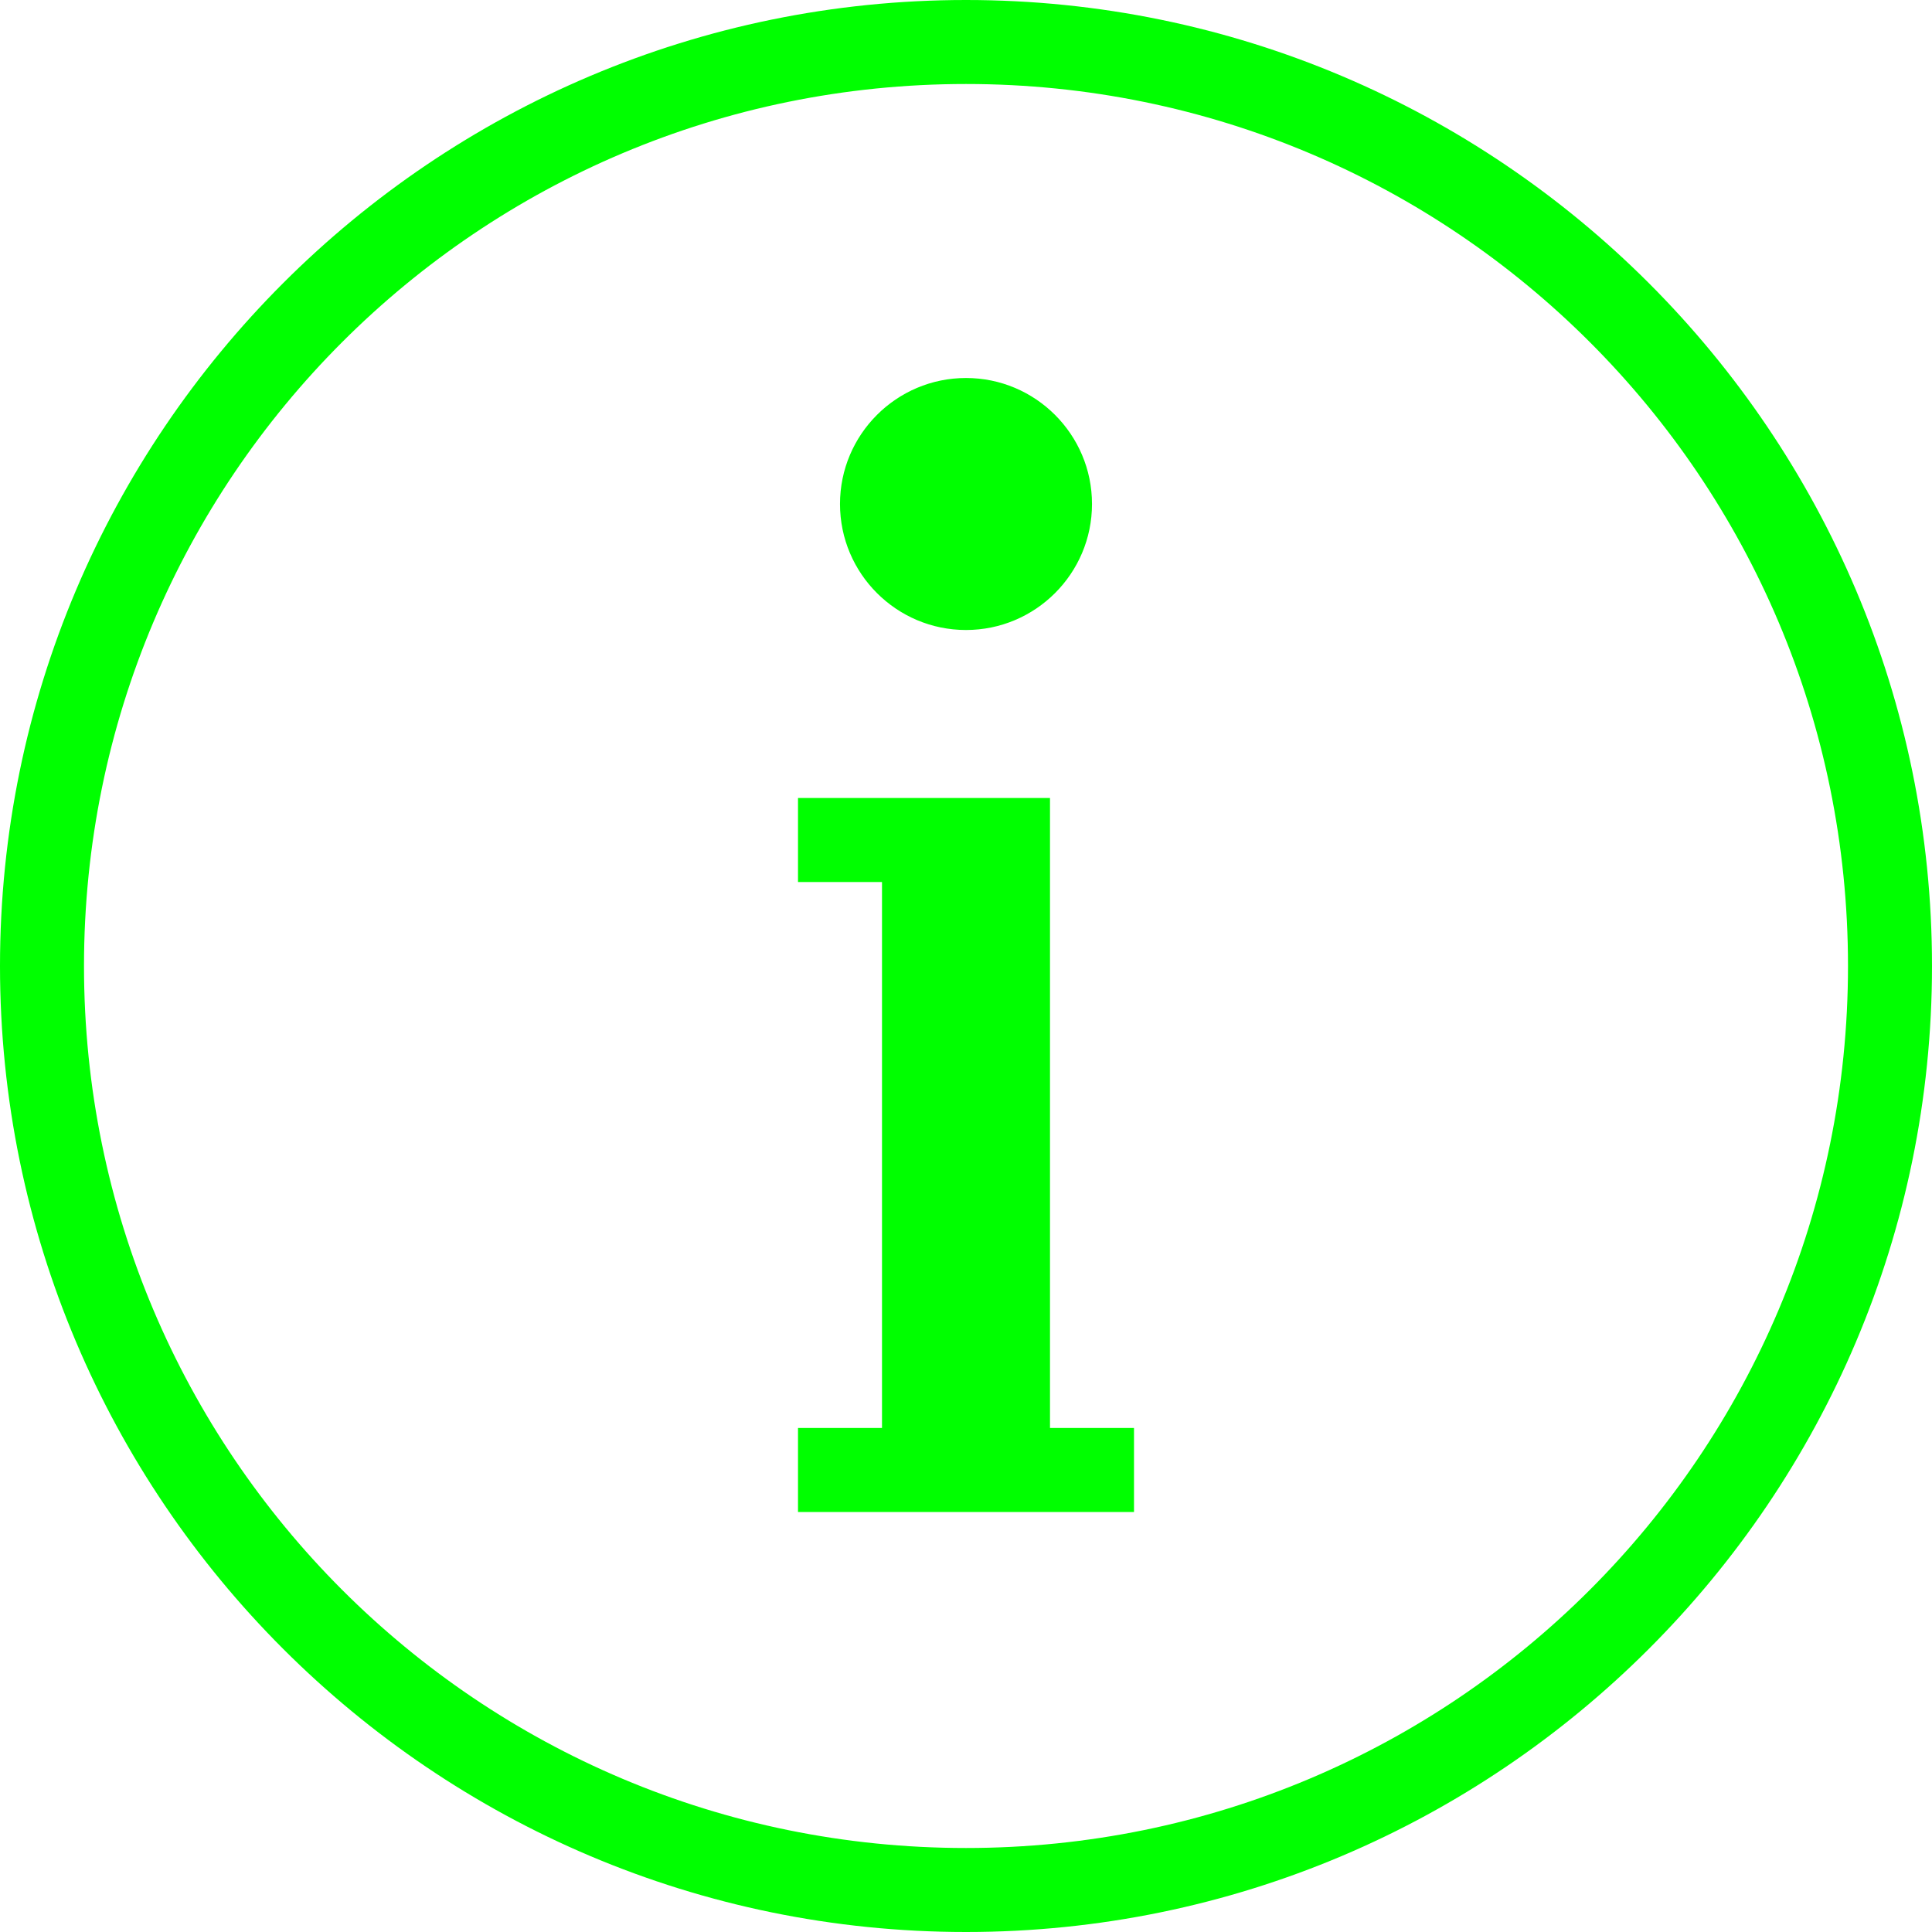 <?xml version="1.0" encoding="UTF-8"?>
<svg id="_Слой_1" data-name=" Слой 1" xmlns="http://www.w3.org/2000/svg" viewBox="0 0 92 92">
  <defs>
    <style>
      .cls-1 {
        fill: lime;
        stroke-width: 0px;
      }
    </style>
  </defs>
  <path class="cls-1" d="M46,0C20.62,0,0,20.62,0,46s20.62,46,46,46,46-20.62,46-46S71.38,0,46,0ZM46,4c23.22,0,42,18.78,42,42s-18.78,42-42,42S4,69.22,4,46,22.78,4,46,4ZM46,18c-3.31,0-6,2.69-6,6s2.69,6,6,6,6-2.69,6-6-2.69-6-6-6ZM38,38v4h4v26h-4v4h16v-4h-4v-30h-12Z"/>
</svg>